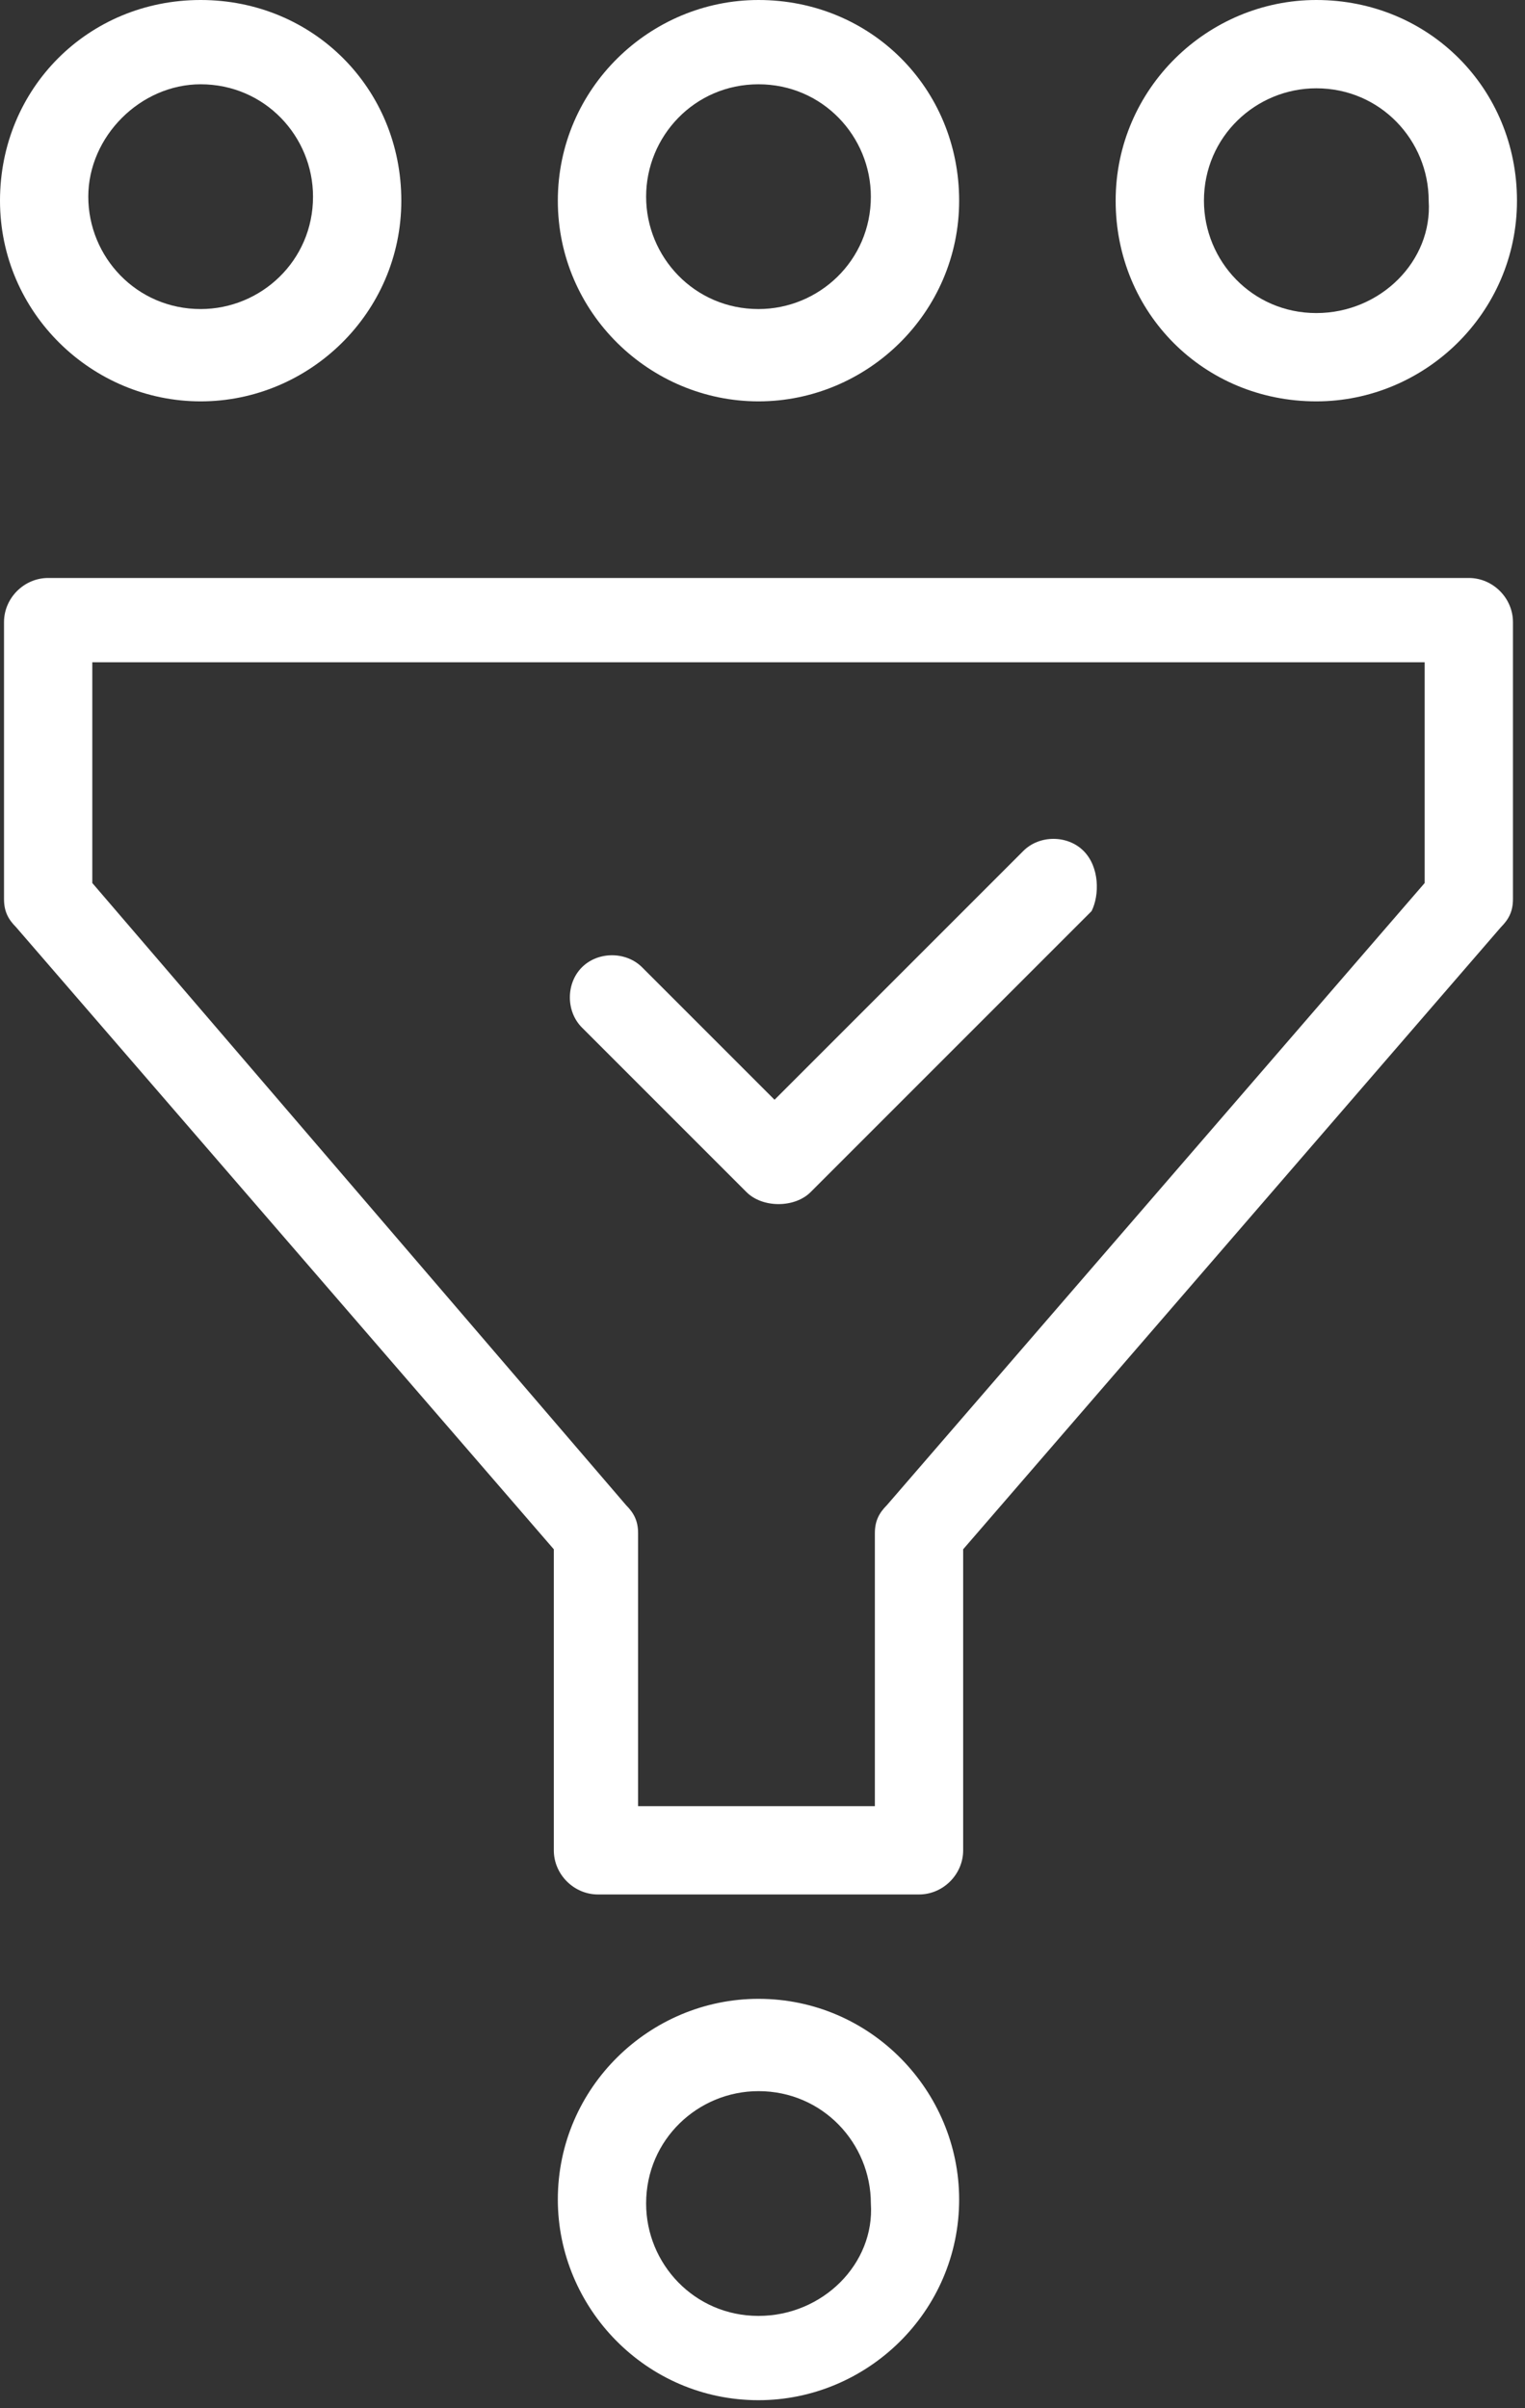 <svg width="38" height="60" viewBox="0 0 38 60" fill="none" xmlns="http://www.w3.org/2000/svg">
<rect x="0" y="0" width="38" height="60" fill="#333333" stroke="none"/>
<path d="M36.6 14.4H1.2C0.6 14.4 0.1 14.9 0.1 15.5V22.4C0.1 22.7 0.2 22.9 0.4 23.1L13.8 38.6V46.1C13.8 46.7 14.3 47.2 14.9 47.2H22.9C23.5 47.2 24 46.7 24 46.1V38.6L37.4 23.1C37.6 22.9 37.7 22.7 37.7 22.4V15.5C37.7 14.9 37.2 14.4 36.6 14.4ZM35.5 22L22.1 37.5C21.9 37.7 21.8 37.9 21.8 38.2V45H15.9V38.2C15.9 37.9 15.8 37.7 15.6 37.5L2.3 22V16.5H35.5V22Z" fill="white"/>
<path d="M18.9 10C21.6 10 23.9 7.8 23.9 5C23.9 2.2 21.7 0 18.9 0C16.2 0 13.9 2.2 13.9 5C13.9 7.8 16.2 10 18.9 10ZM18.9 2.1C20.5 2.1 21.7 3.4 21.7 4.9C21.7 6.5 20.4 7.7 18.9 7.7C17.3 7.7 16.1 6.4 16.1 4.9C16.1 3.4 17.3 2.1 18.9 2.1Z" fill="white"/>
<path d="M5 10C7.7 10 10 7.8 10 5C10 2.2 7.8 0 5 0C2.2 0 0 2.2 0 5C0 7.8 2.3 10 5 10ZM5 2.1C6.6 2.1 7.8 3.4 7.8 4.9C7.8 6.5 6.5 7.7 5 7.7C3.4 7.7 2.2 6.4 2.2 4.9C2.2 3.4 3.5 2.1 5 2.1Z" fill="white"/>
<path d="M32.8 0C30.1 0 27.8 2.2 27.8 5C27.8 7.8 30 10 32.8 10C35.5 10 37.8 7.8 37.8 5C37.8 2.2 35.6 0 32.8 0ZM32.8 7.8C31.2 7.8 30 6.5 30 5C30 3.4 31.3 2.2 32.8 2.2C34.4 2.2 35.6 3.5 35.6 5C35.7 6.5 34.4 7.8 32.8 7.8Z" fill="white"/>
<path d="M18.9 49.8C16.2 49.8 13.9 52 13.9 54.8C13.9 57.5 16.1 59.8 18.9 59.8C21.6 59.8 23.9 57.6 23.9 54.8C23.9 52.1 21.7 49.8 18.9 49.8ZM18.9 57.7C17.3 57.7 16.1 56.4 16.1 54.9C16.1 53.3 17.4 52.1 18.9 52.1C20.5 52.1 21.7 53.4 21.7 54.9C21.8 56.4 20.5 57.7 18.9 57.7Z" fill="white"/>
<path d="M27 21.2C26.6 20.8 25.9 20.8 25.5 21.2L19.3 27.4L16 24.1C15.6 23.7 14.9 23.7 14.5 24.1C14.1 24.5 14.1 25.2 14.5 25.6L18.6 29.7C18.8 29.9 19.1 30 19.4 30C19.7 30 20 29.9 20.2 29.7L27.2 22.7C27.4 22.3 27.4 21.6 27 21.2Z" fill="white"/>
</svg>
